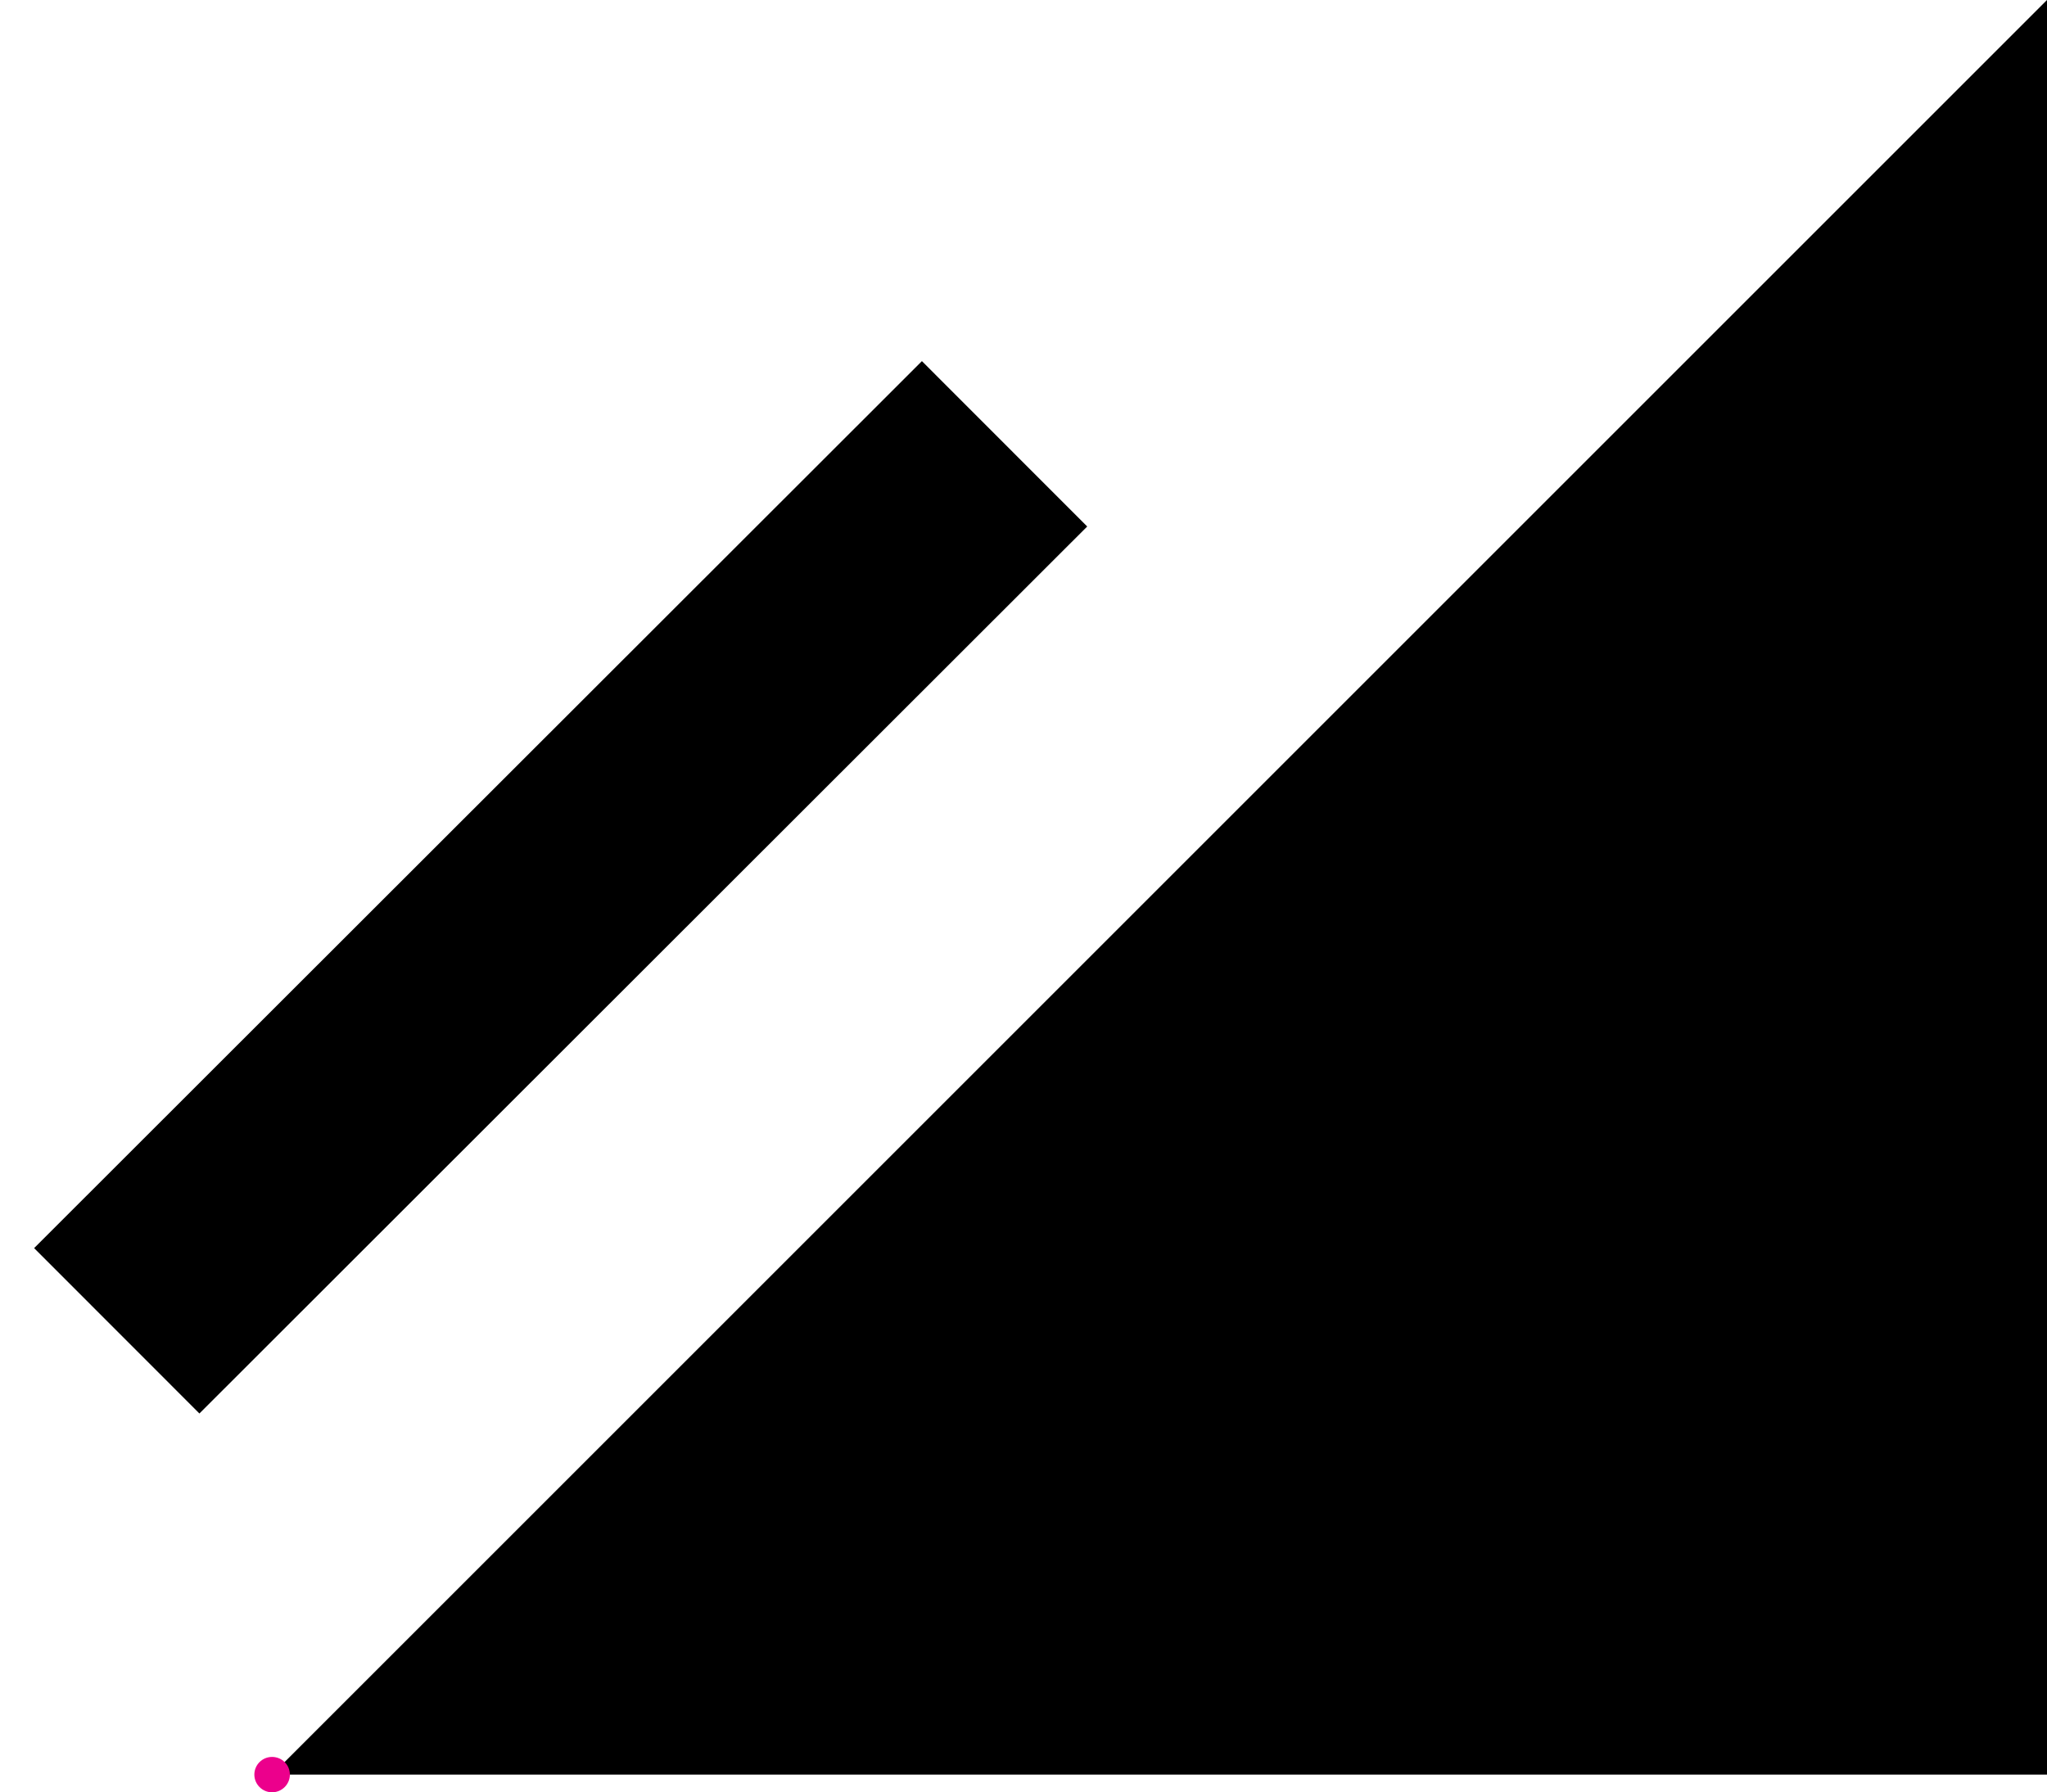 <?xml version="1.0" encoding="UTF-8"?>
<svg xmlns="http://www.w3.org/2000/svg" xmlns:xlink="http://www.w3.org/1999/xlink" width="13.078pt" height="11.452pt" viewBox="0 0 13.078 11.452" version="1.1">
<defs>
<clipPath id="clip1">
  <path d="M 1 0 L 13.078 0 L 13.078 11.453 L 1 11.453 Z M 1 0 "/>
</clipPath>
<clipPath id="clip2">
  <path d="M 1 11 L 2 11 L 2 11.453 L 1 11.453 Z M 1 11 "/>
</clipPath>
</defs>
<g id="surface1">
<g clip-path="url(#clip1)" clip-rule="nonzero">
<path style=" stroke:none;fill-rule:nonzero;fill:rgb(0%,0%,0%);fill-opacity:1;" d="M 1.738 11.34 L 13.078 11.34 L 13.078 0 Z M 1.738 11.34 "/>
</g>
<path style="fill:none;stroke-width:1.494;stroke-linecap:butt;stroke-linejoin:miter;stroke:rgb(0%,0%,0%);stroke-opacity:1;stroke-miterlimit:10;" d="M -0.993 2.835 L 4.679 8.503 " transform="matrix(1,0,0,-1,1.739,11.339)"/>
<g clip-path="url(#clip2)" clip-rule="nonzero">
<path style=" stroke:none;fill-rule:nonzero;fill:rgb(92.549%,0%,54.9%);fill-opacity:1;" d="M 1.852 11.34 C 1.852 11.277 1.801 11.227 1.738 11.227 C 1.676 11.227 1.625 11.277 1.625 11.34 C 1.625 11.402 1.676 11.453 1.738 11.453 C 1.801 11.453 1.852 11.402 1.852 11.34 Z M 1.852 11.34 "/>
</g>
</g>
</svg>
